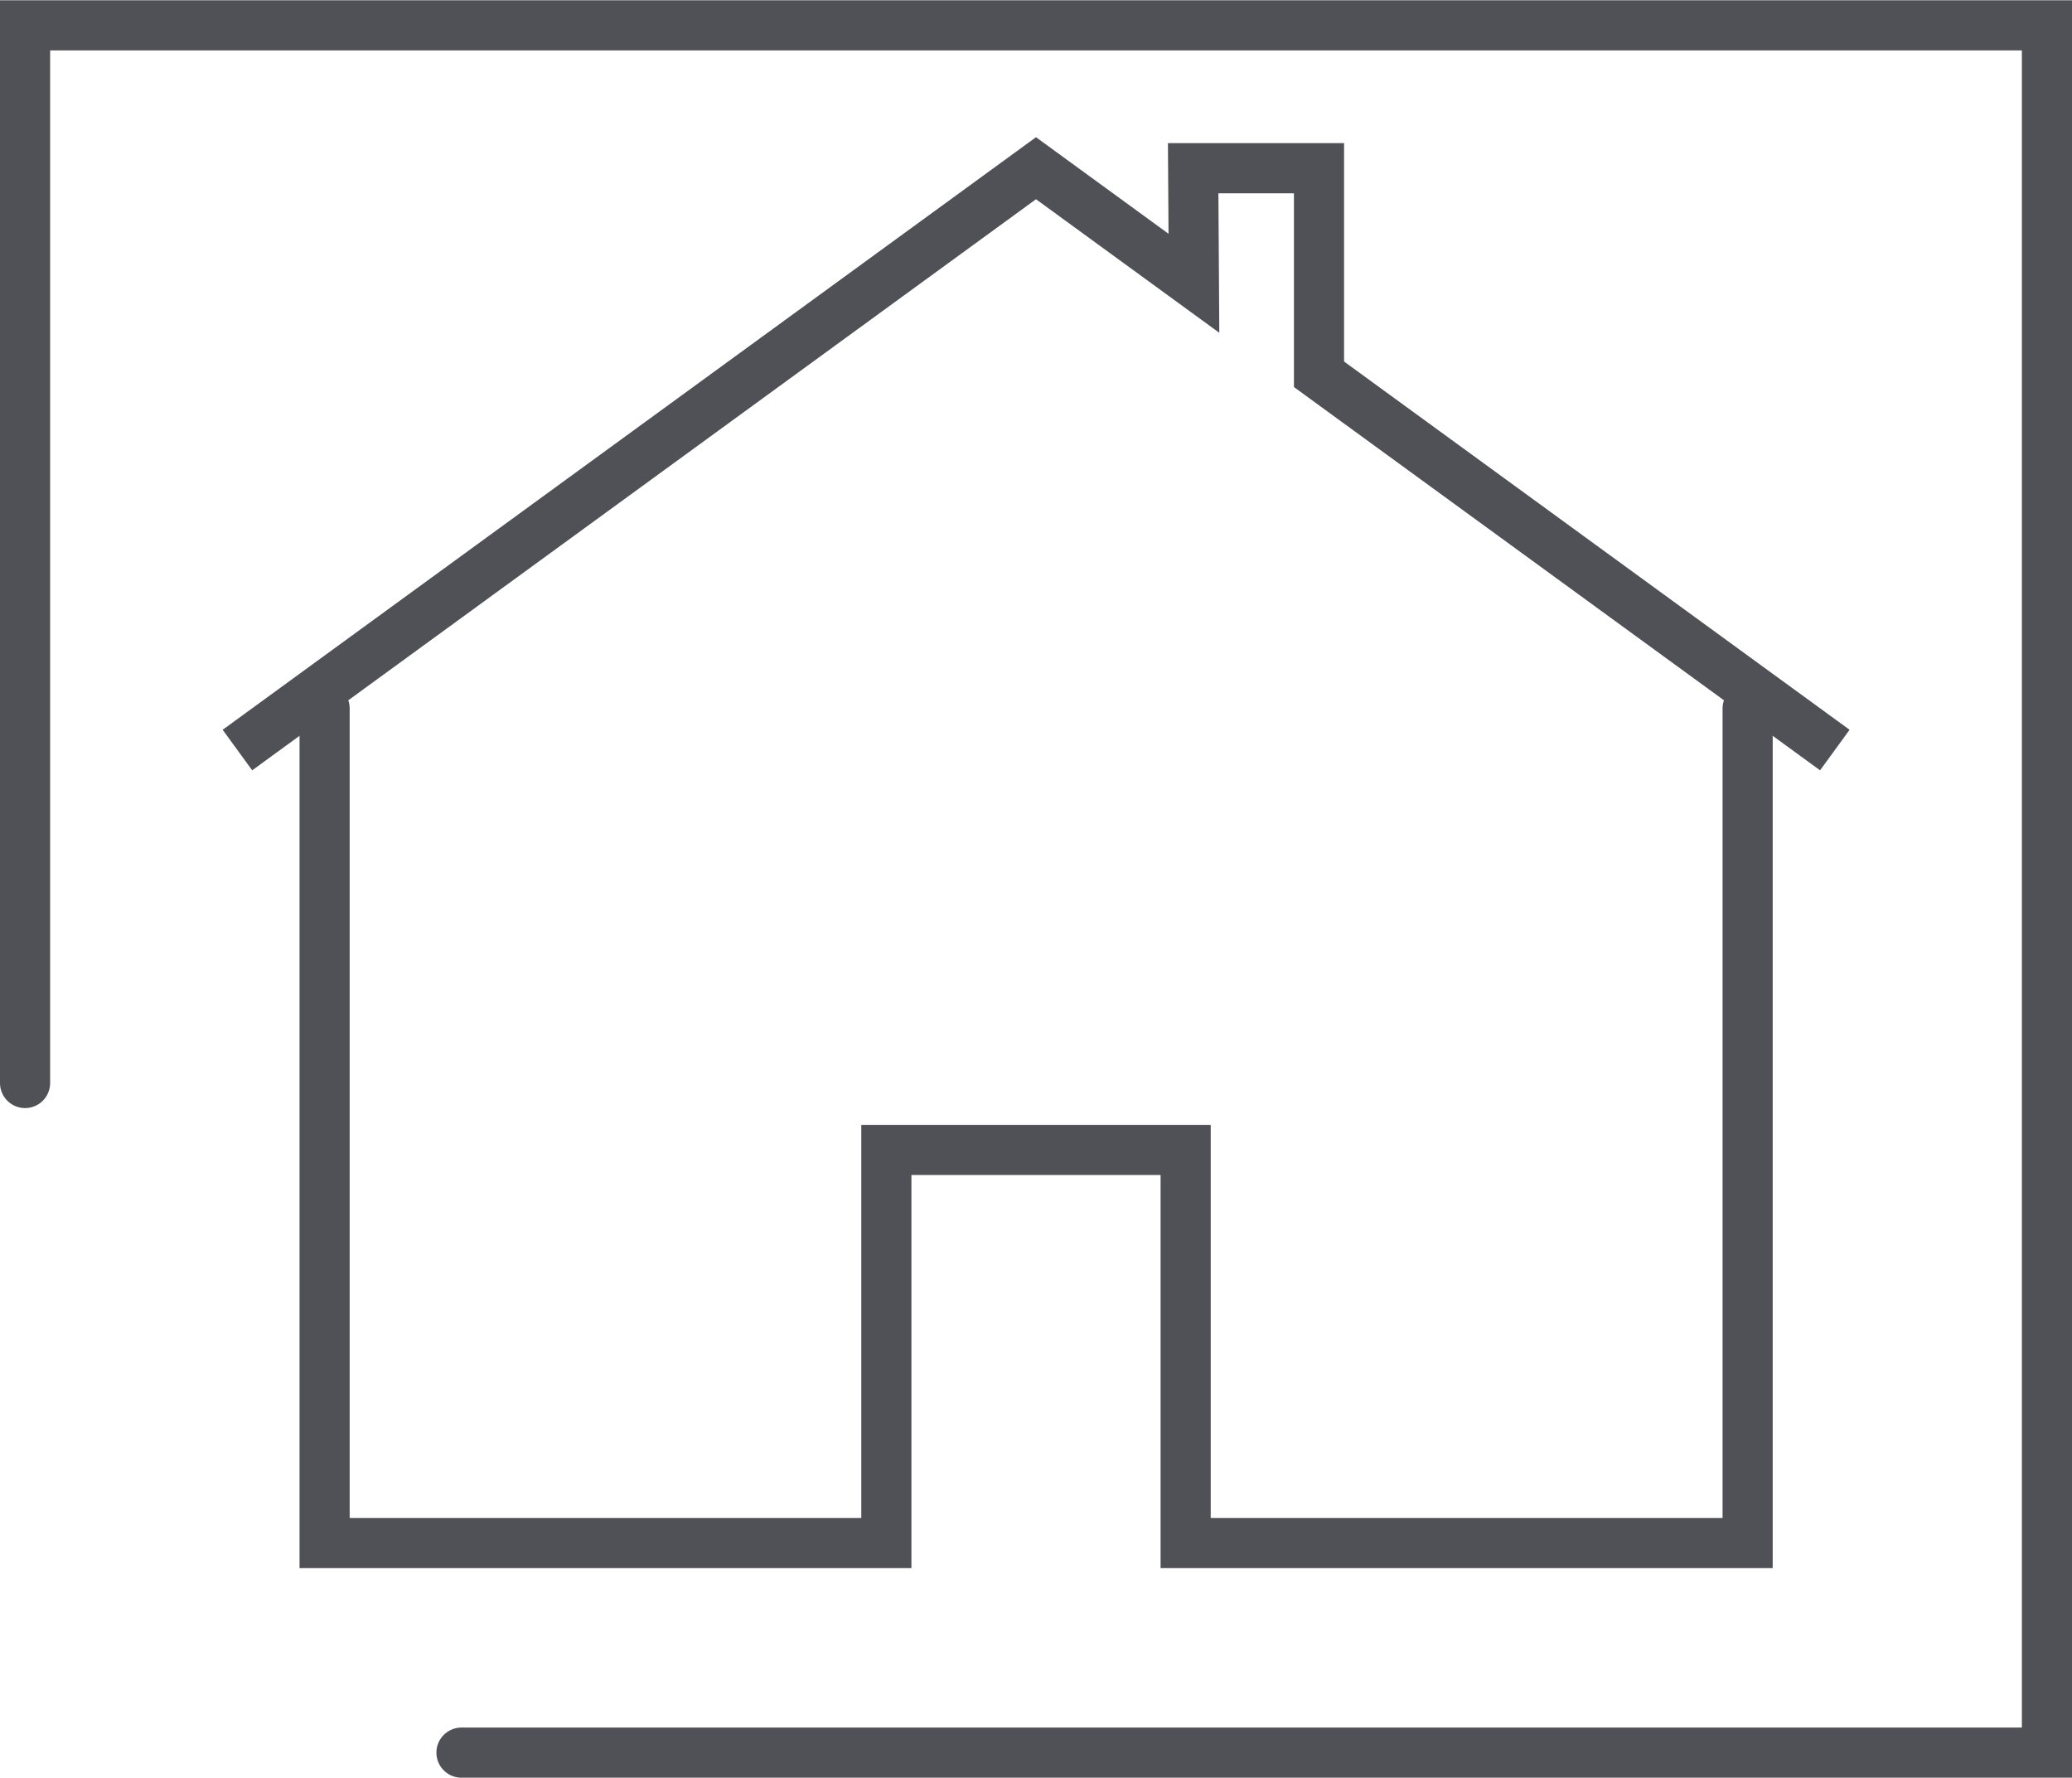 <?xml version="1.0" encoding="UTF-8"?>
<svg xmlns="http://www.w3.org/2000/svg" id="Warstwa_2" data-name="Warstwa 2" width="82.66" height="70.91" viewBox="0 0 82.66 70.91">
  <g id="Warstwa_2-2" data-name="Warstwa 2">
    <rect x="0" width="82.66" height="70.91" style="fill: none;"></rect>
    <polyline points="1 43.2 1 1.01 81.66 1.01 81.66 69.91 18.41 69.91" style="fill: none; stroke: #505057; stroke-linecap: round; stroke-miterlimit: 10; stroke-width: 2px;"></polyline>
    <polyline points="12.95 28.26 12.95 61.55 35.36 61.55 35.36 45.87 47.3 45.87 47.3 61.55 69.72 61.55 69.72 28.26" style="fill: none; stroke: #505057; stroke-linecap: round; stroke-miterlimit: 10; stroke-width: 2px;"></polyline>
    <polyline points="10.28 29.33 41.33 6.71 47.63 11.3 47.6 6.71 52.62 6.71 52.62 14.93 72.39 29.33" style="fill: none; stroke: #505057; stroke-linecap: square; stroke-miterlimit: 10; stroke-width: 2px;"></polyline>
  </g>
</svg>

